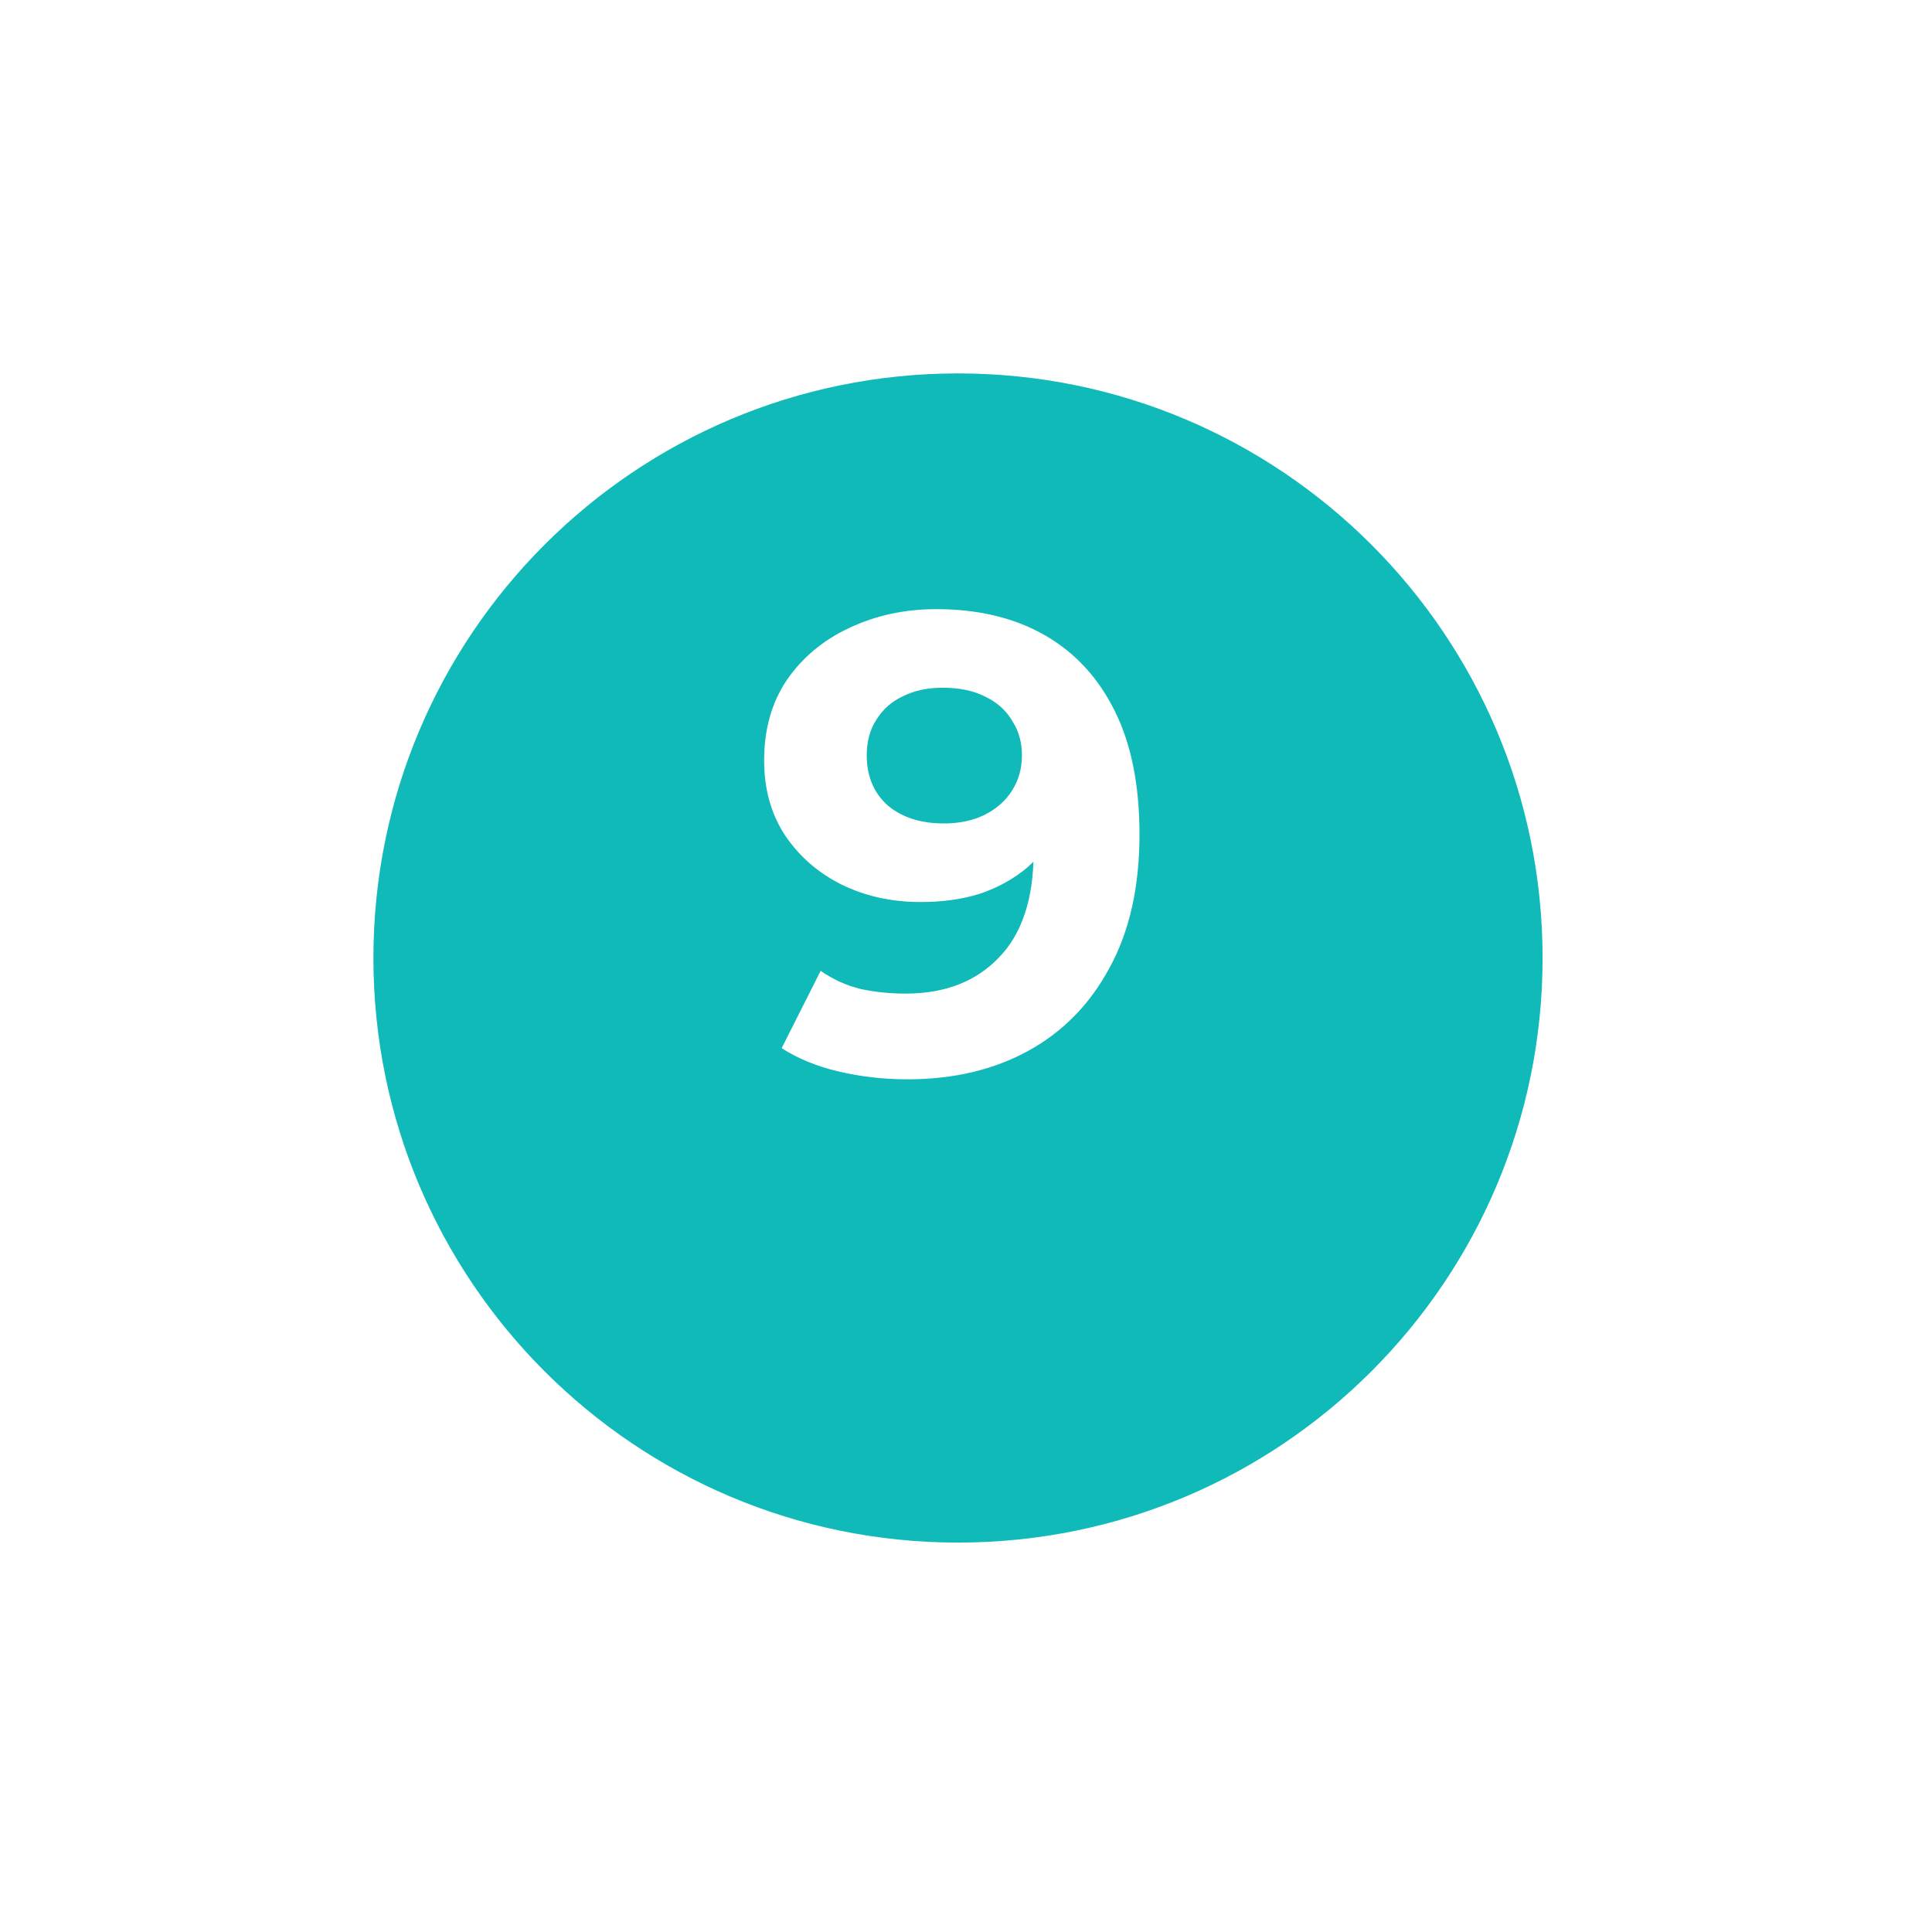 <?xml version="1.0" encoding="UTF-8"?> <svg xmlns="http://www.w3.org/2000/svg" width="119" height="119" viewBox="0 0 119 119" fill="none"><g clip-path="url(#clip0_1191_62)"><g filter="url(#filter0_d_1191_62)"><path d="M23 52.007C23 71.893 39.121 88.014 59.007 88.014C78.893 88.014 95.014 71.893 95.014 52.007C95.014 32.121 78.893 16 59.007 16C39.121 16 23 32.121 23 52.007Z" fill="#0FBAB9"></path></g><path d="M57.666 37.52C60.252 37.52 62.479 38.053 64.346 39.12C66.212 40.187 67.652 41.747 68.666 43.8C69.679 45.827 70.186 48.36 70.186 51.4C70.186 54.627 69.572 57.36 68.346 59.6C67.146 61.84 65.479 63.547 63.346 64.72C61.212 65.893 58.732 66.48 55.906 66.48C54.439 66.48 53.026 66.32 51.666 66C50.306 65.68 49.132 65.2 48.146 64.56L50.546 59.8C51.319 60.333 52.146 60.707 53.026 60.92C53.906 61.107 54.826 61.2 55.786 61.2C58.186 61.2 60.092 60.467 61.506 59C62.946 57.533 63.666 55.36 63.666 52.48C63.666 52 63.652 51.467 63.626 50.88C63.599 50.293 63.532 49.707 63.426 49.12L65.186 50.8C64.732 51.84 64.092 52.72 63.266 53.44C62.439 54.133 61.479 54.667 60.386 55.04C59.292 55.387 58.066 55.56 56.706 55.56C54.919 55.56 53.292 55.2 51.826 54.48C50.386 53.76 49.226 52.747 48.346 51.44C47.492 50.133 47.066 48.6 47.066 46.84C47.066 44.92 47.532 43.267 48.466 41.88C49.426 40.493 50.706 39.427 52.306 38.68C53.932 37.907 55.719 37.52 57.666 37.52ZM58.066 42.36C57.132 42.36 56.319 42.533 55.626 42.88C54.932 43.2 54.386 43.68 53.986 44.32C53.586 44.933 53.386 45.667 53.386 46.52C53.386 47.8 53.812 48.827 54.666 49.6C55.546 50.347 56.706 50.72 58.146 50.72C59.079 50.72 59.906 50.547 60.626 50.2C61.372 49.827 61.946 49.32 62.346 48.68C62.746 48.04 62.946 47.32 62.946 46.52C62.946 45.72 62.746 45.013 62.346 44.4C61.972 43.76 61.426 43.267 60.706 42.92C59.986 42.547 59.106 42.36 58.066 42.36Z" fill="white"></path></g><defs><filter id="filter0_d_1191_62" x="0" y="0" width="118.014" height="118.014" filterUnits="userSpaceOnUse" color-interpolation-filters="sRGB"><feFlood flood-opacity="0" result="BackgroundImageFix"></feFlood><feColorMatrix in="SourceAlpha" type="matrix" values="0 0 0 0 0 0 0 0 0 0 0 0 0 0 0 0 0 0 127 0" result="hardAlpha"></feColorMatrix><feOffset dy="7"></feOffset><feGaussianBlur stdDeviation="11.5"></feGaussianBlur><feColorMatrix type="matrix" values="0 0 0 0 0.059 0 0 0 0 0.729 0 0 0 0 0.725 0 0 0 0.25 0"></feColorMatrix><feBlend mode="normal" in2="BackgroundImageFix" result="effect1_dropShadow_1191_62"></feBlend><feBlend mode="normal" in="SourceGraphic" in2="effect1_dropShadow_1191_62" result="shape"></feBlend></filter><clipPath id="clip0_1191_62"><rect width="119" height="119" fill="white"></rect></clipPath></defs></svg> 